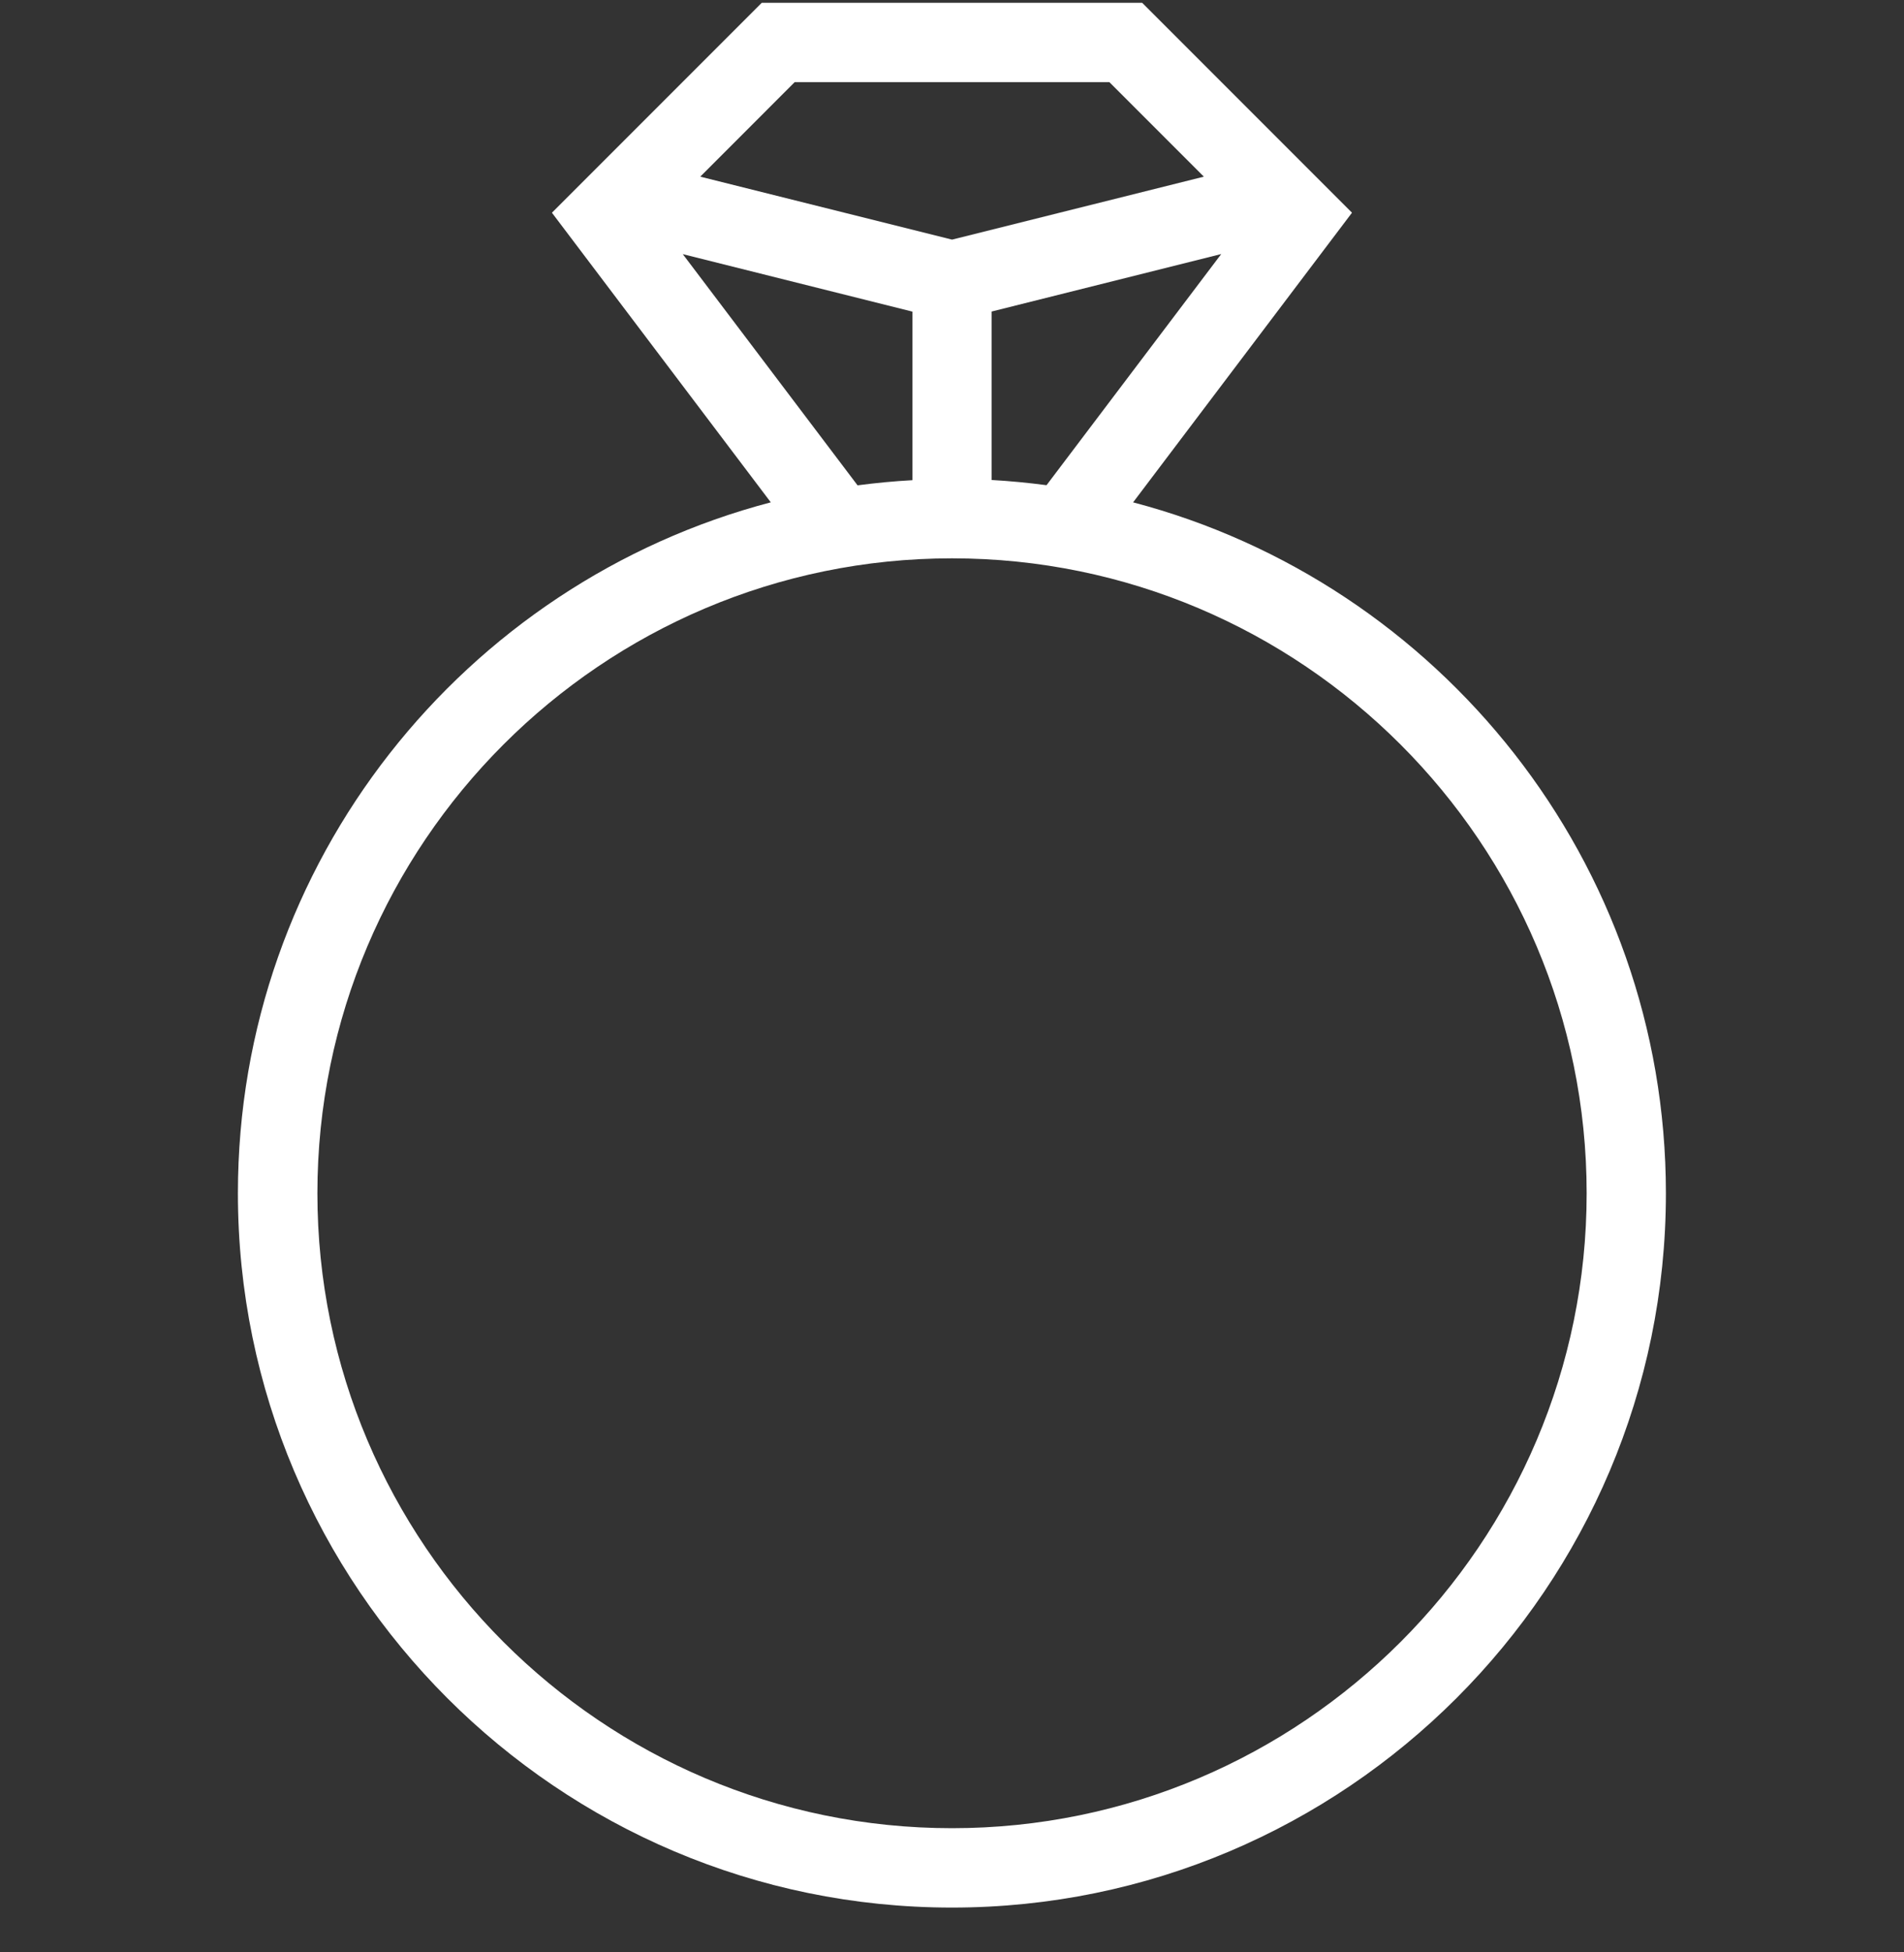 <svg xmlns="http://www.w3.org/2000/svg" fill="none" viewBox="0 0 40 41" height="41" width="40">
<rect x="0" y="0" width="40" height="41" fill="#333333" stroke="none"/>
<g clip-path="url(#clip0_4345_10933)">
<path fill="white" d="M23.805 10.549L28.403 4.467L23.995 0.059H16.003L11.595 4.467L16.193 10.549C9.758 12.237 4.998 18.102 4.998 25.059C4.998 33.329 11.728 40.059 19.998 40.059C28.268 40.059 34.998 33.329 34.998 25.059C34.998 18.102 30.238 12.237 23.803 10.549H23.805ZM20.833 10.082V6.542L25.656 5.335L21.986 10.189C21.606 10.139 21.223 10.102 20.835 10.08L20.833 10.082ZM16.695 1.725H23.306L25.291 3.71L20.001 5.032L14.711 3.71L16.695 1.725ZM14.345 5.337L19.168 6.544V10.084C18.78 10.105 18.396 10.142 18.016 10.192L14.346 5.339L14.345 5.337ZM20.001 38.392C12.65 38.392 6.668 32.41 6.668 25.059C6.668 17.707 12.648 11.725 20 11.725C27.351 11.725 33.333 17.707 33.333 25.059C33.333 32.41 27.351 38.392 20 38.392H20.001Z"></path>
</g>
<defs>
<clipPath id="clip0_4345_10933">
<rect transform="translate(0 0.059)" fill="white" height="40" width="40"></rect>
</clipPath>
</defs>
</svg>
